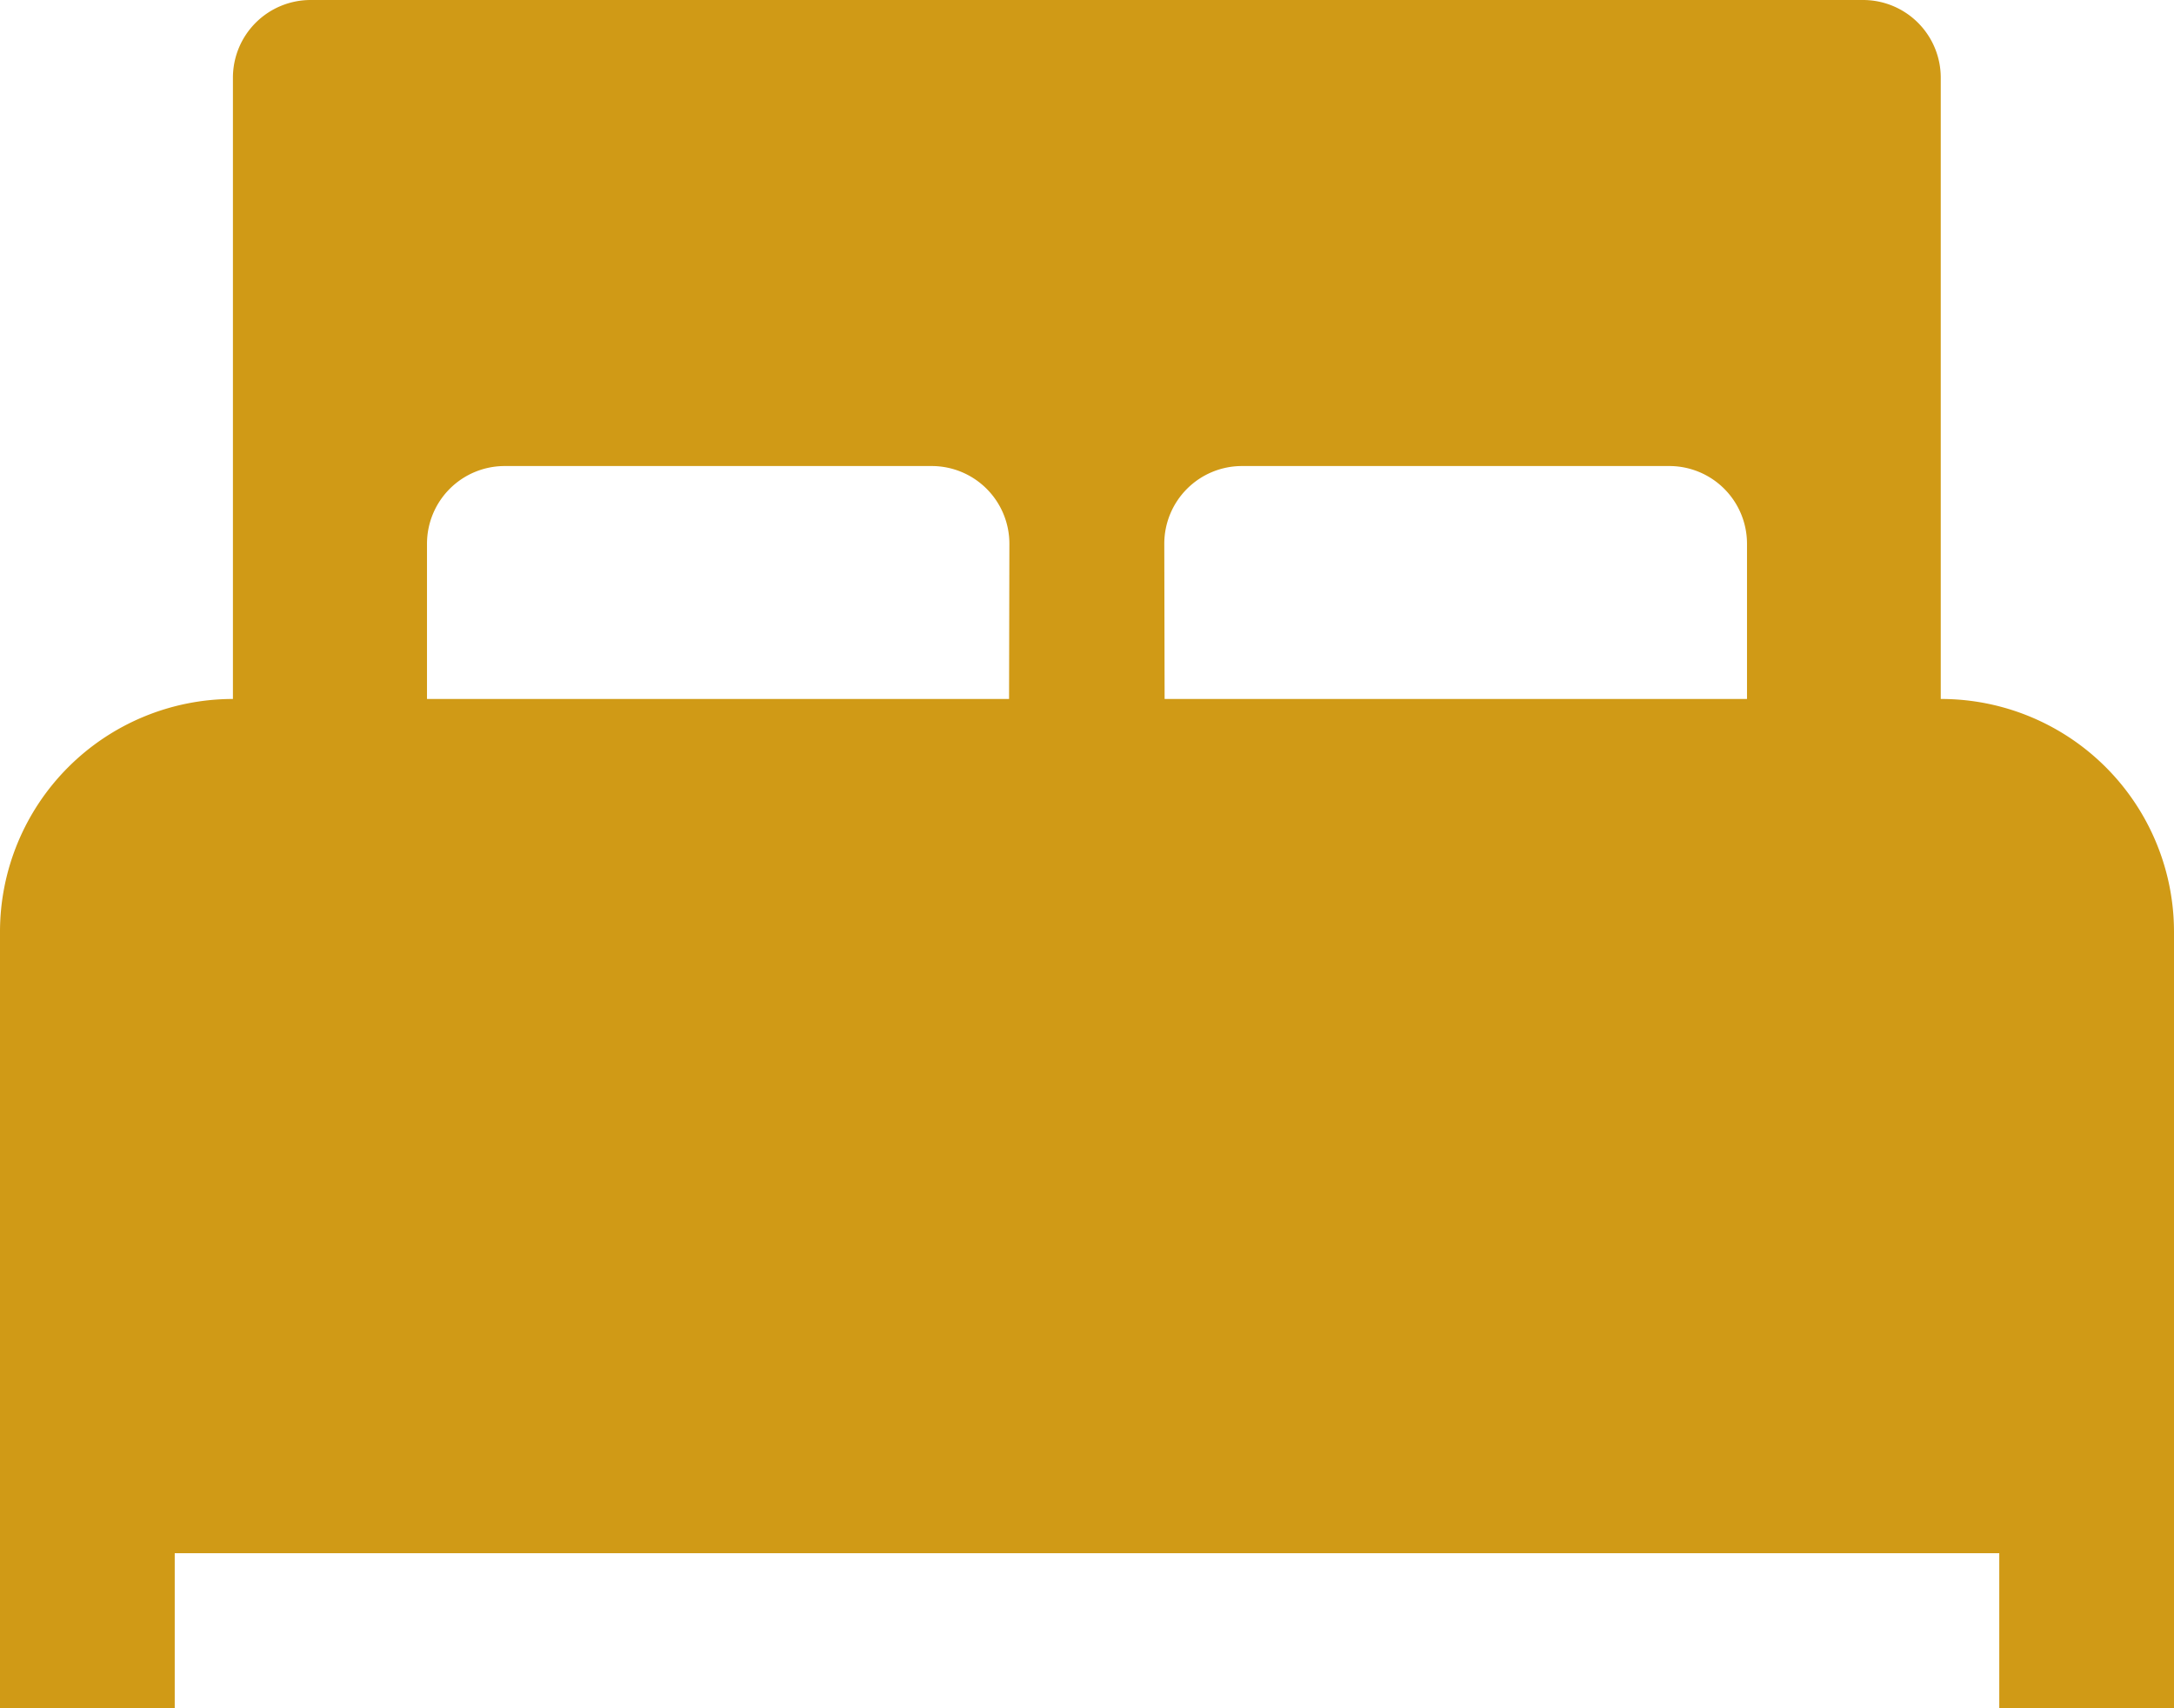 <svg xmlns="http://www.w3.org/2000/svg" width="13.375" height="10.509" viewBox="0 0 13.375 10.509">
  <defs>
    <style>
      .cls-1 {
        fill: #d09a16;
      }
    </style>
  </defs>
  <g id="bed-sharp" transform="translate(-12.16 -30.4)">
    <path id="Trazado_25641" data-name="Trazado 25641" class="cls-1" d="M24.1,34.7V30.878a.478.478,0,0,0-.478-.478H14.071a.478.478,0,0,0-.478.478V34.7a1.433,1.433,0,0,0-1.433,1.433v4.777h1.075v-.955H24.46v.955h1.075V36.132A1.433,1.433,0,0,0,24.1,34.7Zm-5.732,0H14.787v-.955a.478.478,0,0,1,.478-.478h2.627a.478.478,0,0,1,.478.478Zm.955-.955a.478.478,0,0,1,.478-.478H22.43a.478.478,0,0,1,.478.478V34.7H19.325Z" transform="translate(0 0)"/>
  </g>
</svg>
